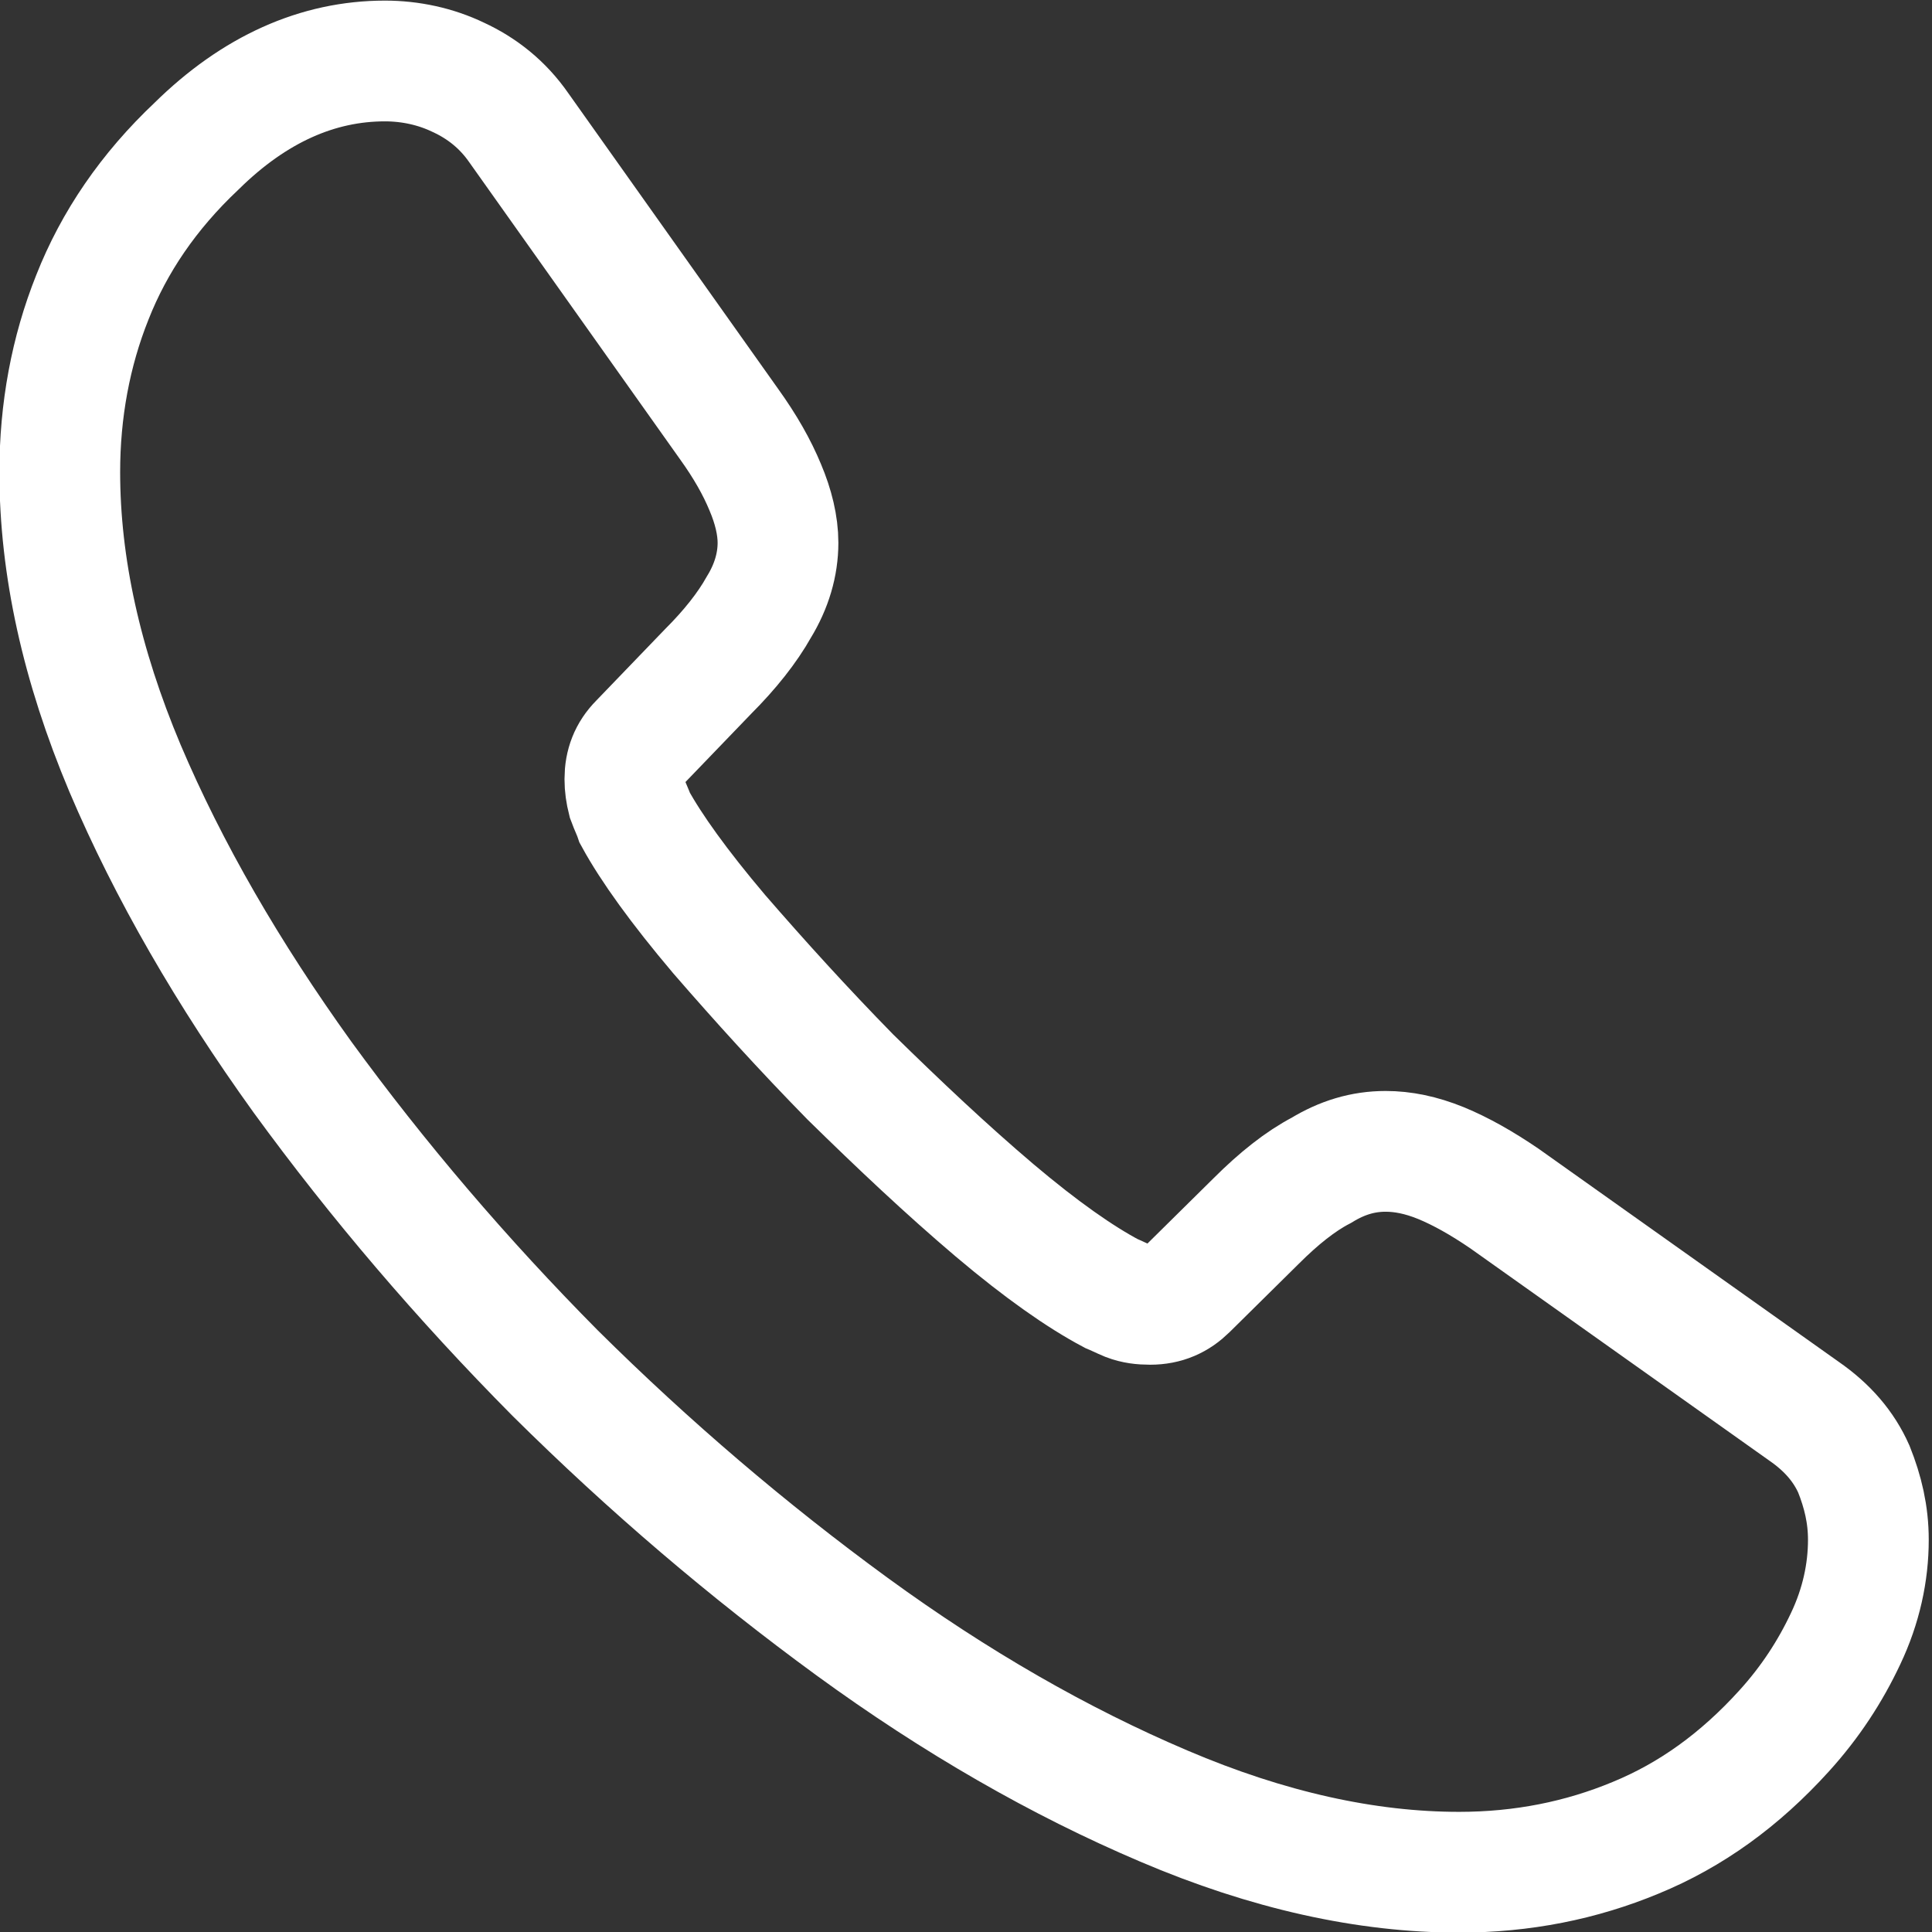 <svg width="16" height="16" viewBox="0 0 16 16" fill="none" xmlns="http://www.w3.org/2000/svg">
<rect x="0" y="0" width="16" height="16" fill="#333333" stroke="none"/>
<path d="M15.473 12.752C15.473 13.022 15.413 13.3 15.285 13.57C15.158 13.84 14.993 14.095 14.775 14.335C14.408 14.74 14.003 15.032 13.545 15.22C13.095 15.407 12.608 15.505 12.083 15.505C11.318 15.505 10.5 15.325 9.638 14.957C8.775 14.59 7.913 14.095 7.058 13.472C6.195 12.842 5.378 12.145 4.598 11.372C3.825 10.592 3.128 9.775 2.505 8.92C1.89 8.065 1.395 7.21 1.035 6.362C0.675 5.507 0.495 4.69 0.495 3.91C0.495 3.4 0.585 2.912 0.765 2.462C0.945 2.005 1.23 1.585 1.628 1.21C2.108 0.737 2.633 0.505 3.188 0.505C3.398 0.505 3.608 0.55 3.795 0.64C3.99 0.73 4.163 0.865 4.298 1.06L6.038 3.512C6.173 3.7 6.27 3.872 6.338 4.037C6.405 4.195 6.443 4.352 6.443 4.495C6.443 4.675 6.39 4.855 6.285 5.027C6.188 5.2 6.045 5.38 5.865 5.56L5.295 6.152C5.213 6.235 5.175 6.332 5.175 6.452C5.175 6.512 5.183 6.565 5.198 6.625C5.22 6.685 5.243 6.73 5.258 6.775C5.393 7.022 5.625 7.345 5.955 7.735C6.293 8.125 6.653 8.522 7.043 8.92C7.448 9.317 7.838 9.685 8.235 10.022C8.625 10.352 8.948 10.577 9.203 10.712C9.24 10.727 9.285 10.75 9.338 10.772C9.398 10.795 9.458 10.802 9.525 10.802C9.653 10.802 9.75 10.757 9.833 10.675L10.403 10.112C10.59 9.925 10.77 9.782 10.943 9.692C11.115 9.587 11.288 9.535 11.475 9.535C11.618 9.535 11.768 9.565 11.933 9.632C12.098 9.7 12.27 9.797 12.458 9.925L14.94 11.687C15.135 11.822 15.27 11.98 15.353 12.167C15.428 12.355 15.473 12.542 15.473 12.752Z" stroke="white" stroke-miterlimit="10"/>
</svg>

